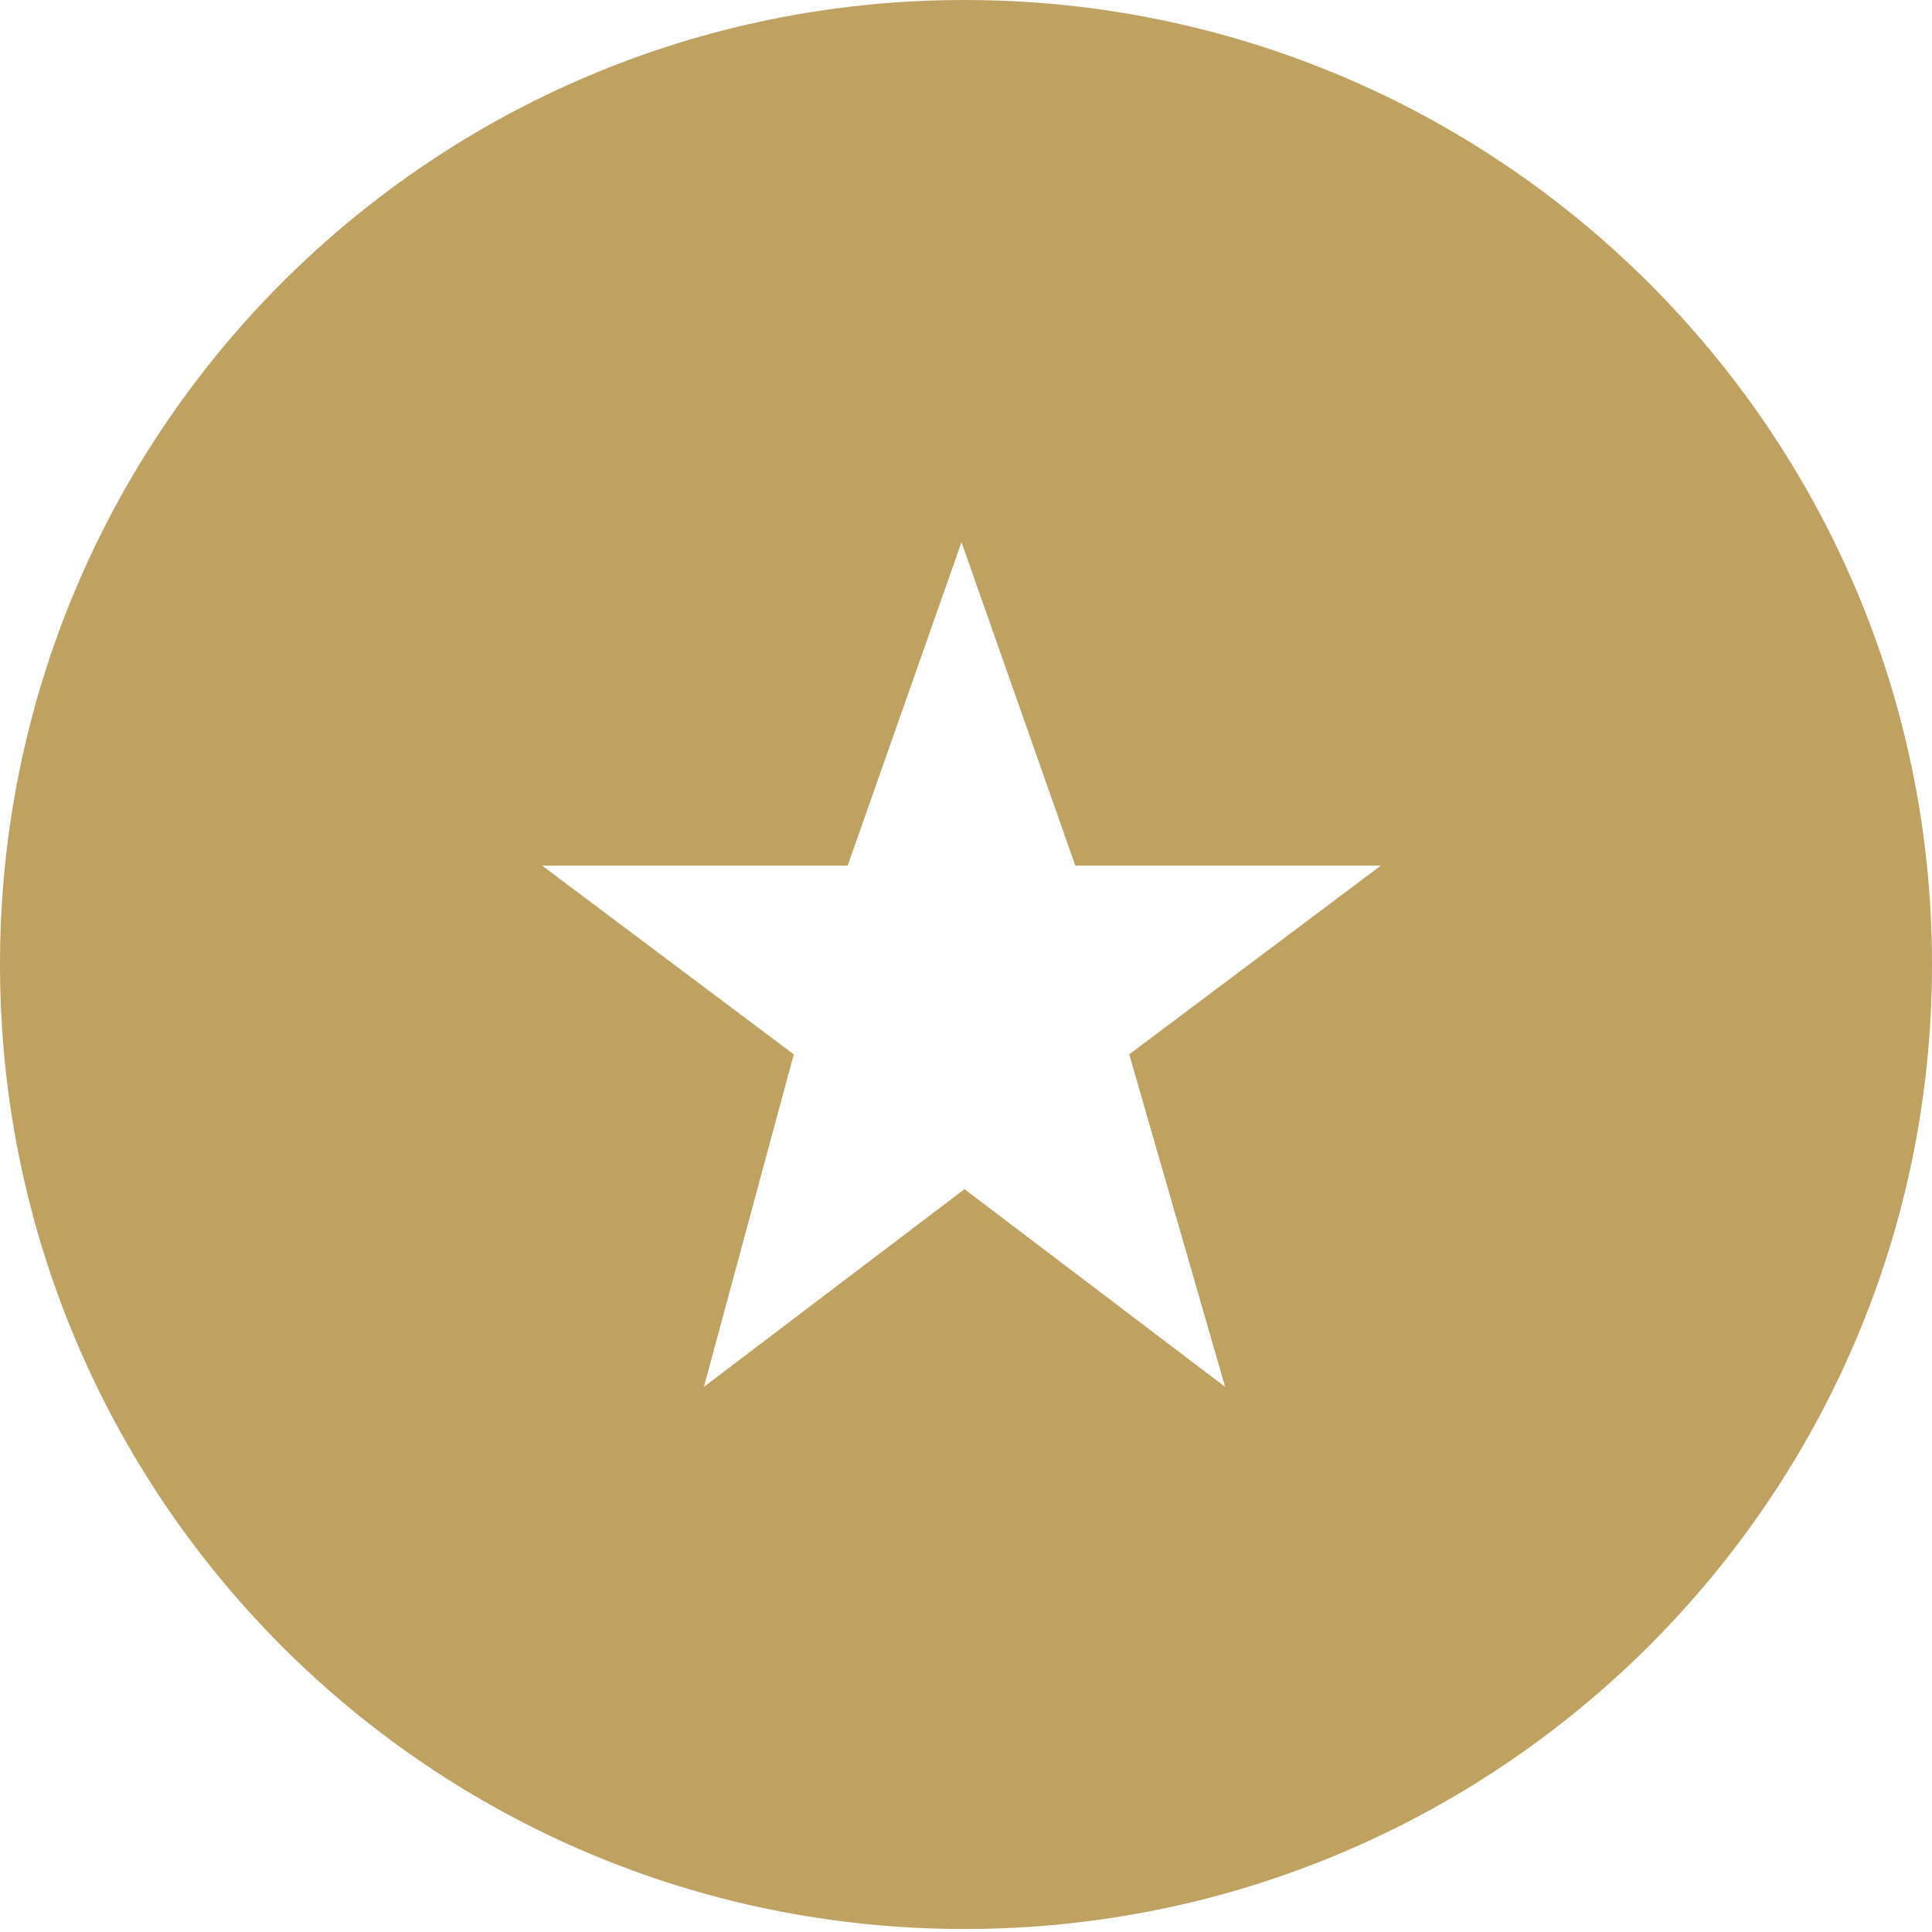 <?xml version="1.0" encoding="UTF-8"?>
<svg xmlns="http://www.w3.org/2000/svg" xmlns:xlink="http://www.w3.org/1999/xlink" version="1.1" id="Layer_1" x="0px" y="0px" viewBox="0 0 64.5 64.5" style="enable-background:new 0 0 64.5 64.5;" xml:space="preserve">
<style type="text/css">
	.st0{fill:#BFA161;}
</style>
<path class="st0" d="M32.2,0C14.4,0,0,14.4,0,32.2s14.4,32.2,32.2,32.2S64.5,50,64.5,32.2S50,0,32.2,0z M40.9,46.3l-8.7-6.6  l-8.7,6.6l3-11.1l-8.4-6.3h10.2l3.8-10.8l3.8,10.8h10.2l-8.4,6.3L40.9,46.3z"></path>
</svg>
